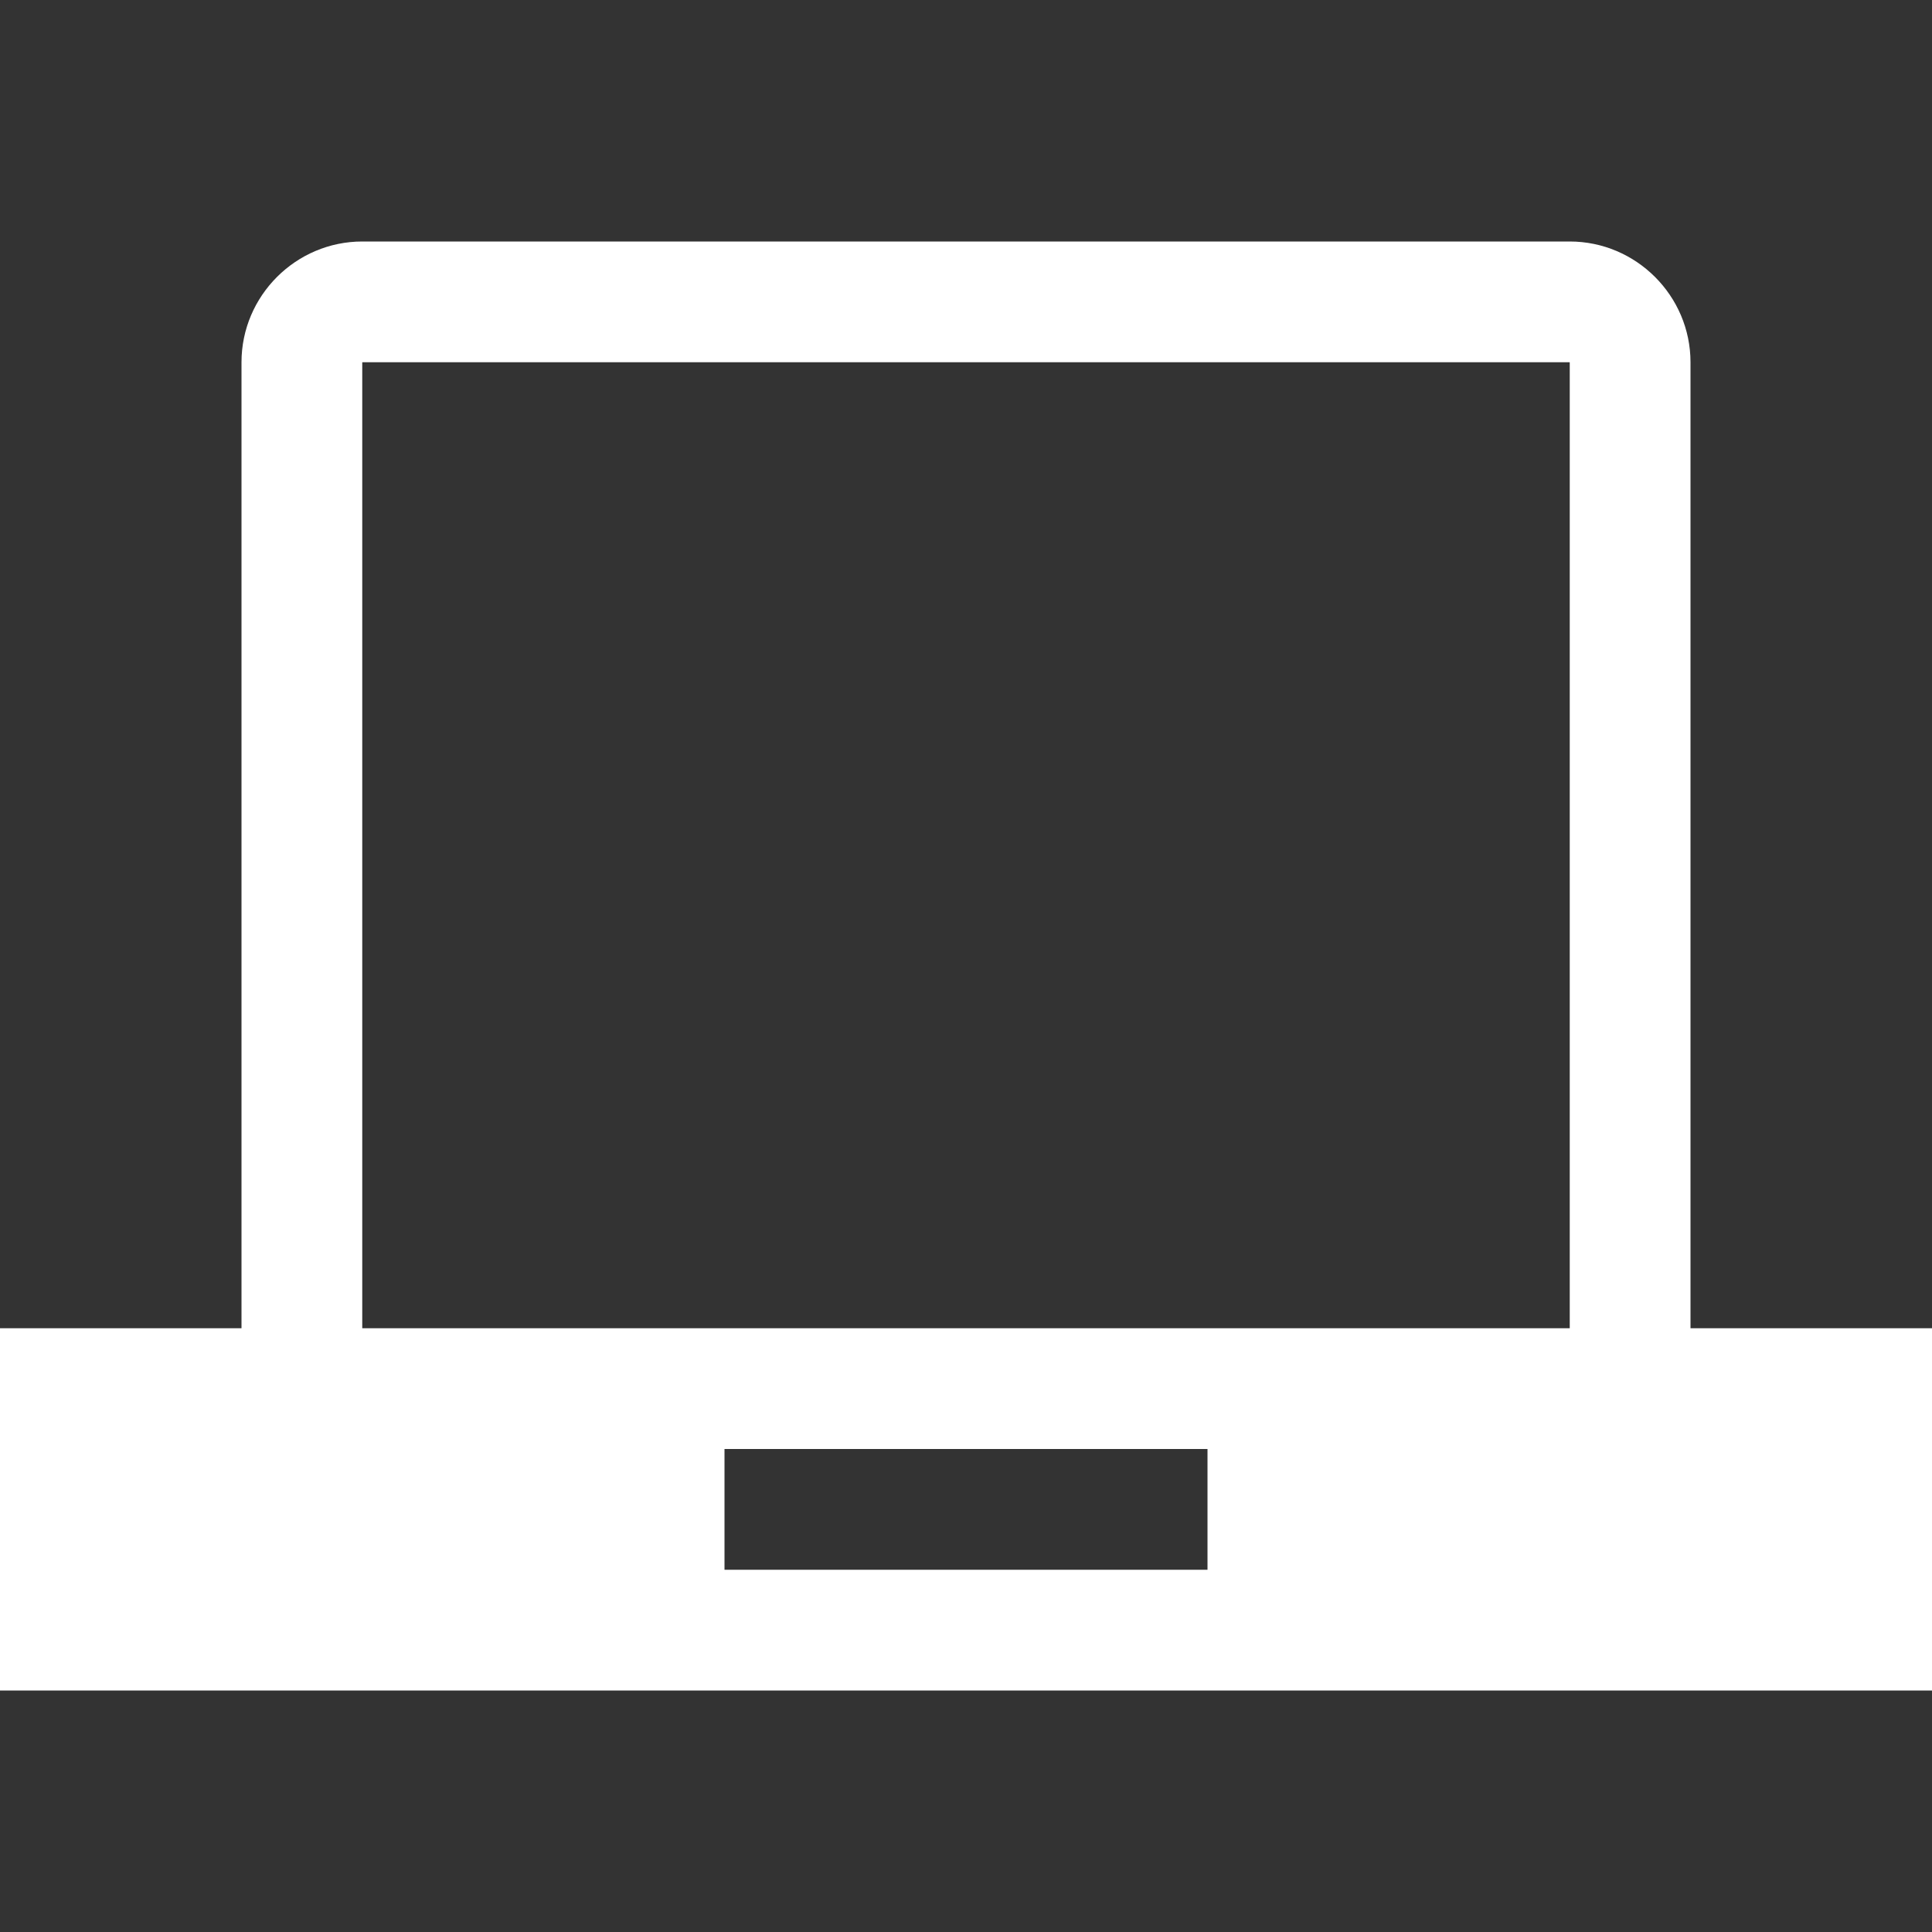 <?xml version="1.0"?>

<svg xmlns:dc="http://purl.org/dc/elements/1.1/" xmlns:cc="http://creativecommons.org/ns#" xmlns:rdf="http://www.w3.org/1999/02/22-rdf-syntax-ns#" xmlns:svg="http://www.w3.org/2000/svg" xmlns="http://www.w3.org/2000/svg" id="svg2" viewBox="0 0 512 512" height="512" width="512" version="1.1">
  <rect x="0" y="0" width="512" height="512" fill="#333333" stroke="none"/>
  <defs id="defs9"></defs>
  <g id="icomoon-ignore"></g>
  <path style="fill:#ffffff;fill-opacity:1" id="path5" d="M448 352v-256c0-17.6-14.4-32-32-32h-320c-17.6 0-32 14.4-32 32v256h-64v96h512v-96h-64zM320 416h-128v-32h128v32zM416 352h-320v-255.943c0.017-0.020 0.038-0.041 0.057-0.057h319.885c0.020 0.017 0.041 0.038 0.058 0.058v255.942z"></path>
</svg>
